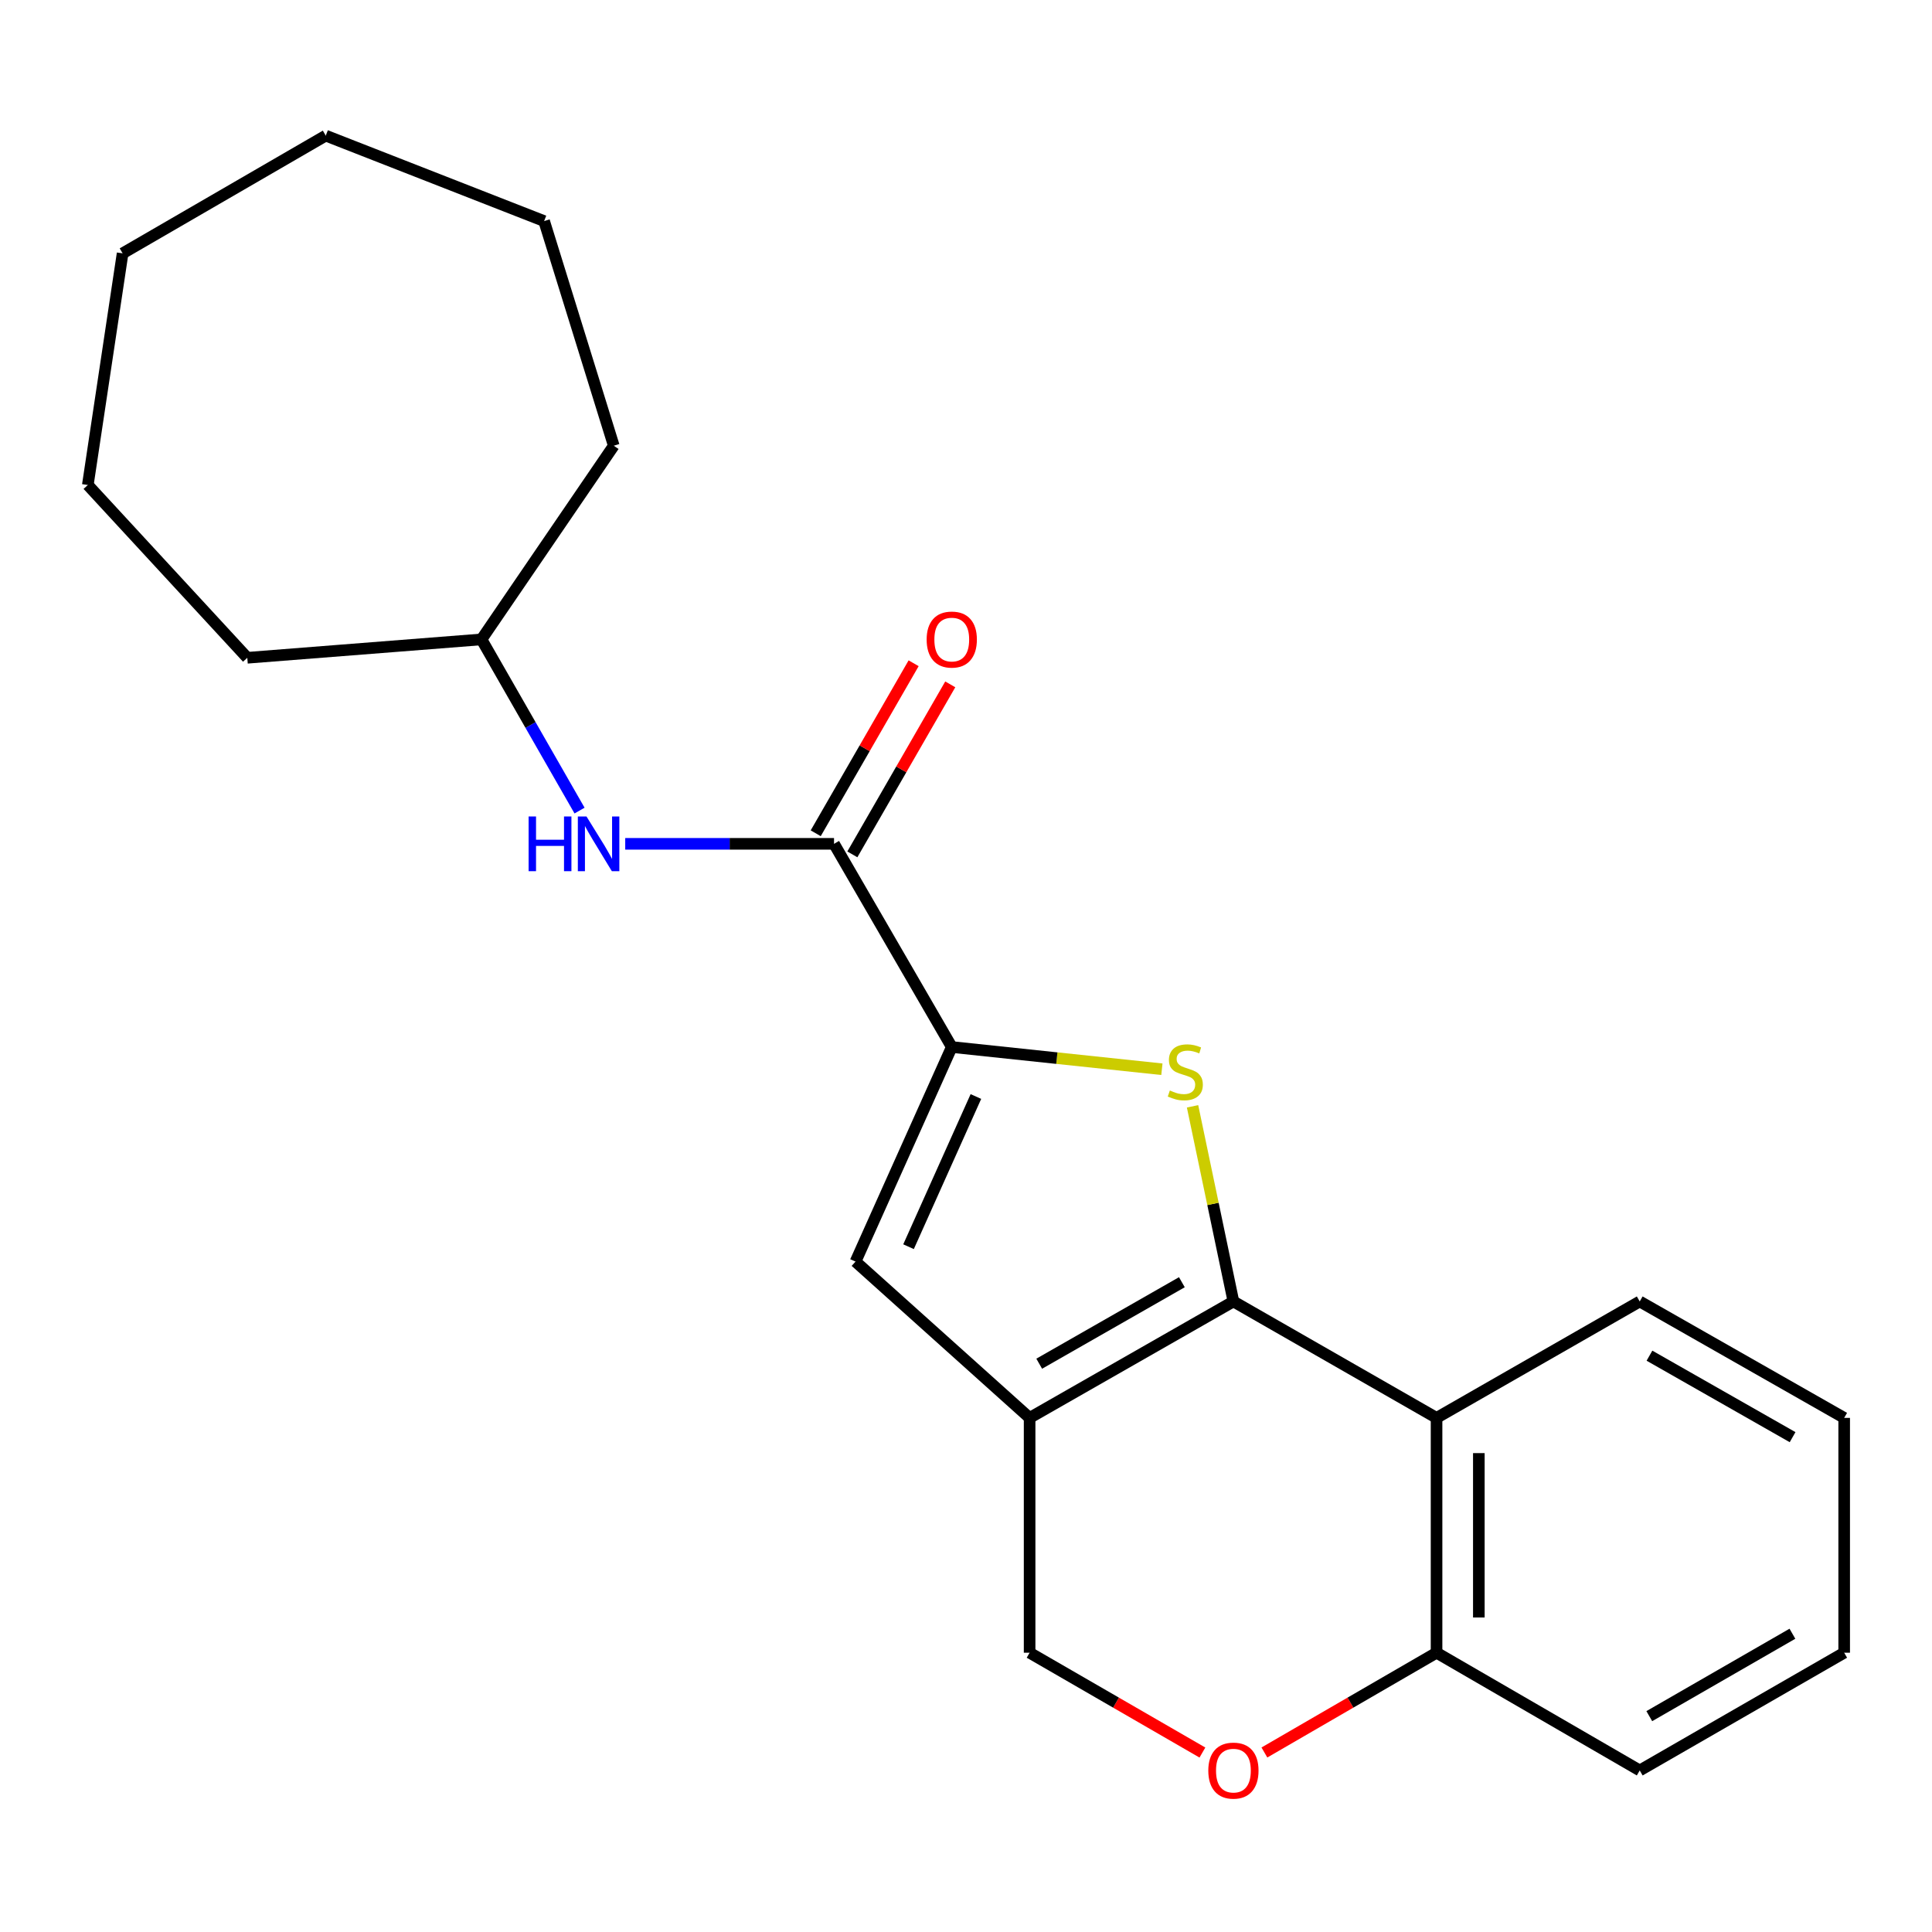 <?xml version='1.0' encoding='iso-8859-1'?>
<svg version='1.1' baseProfile='full'
              xmlns='http://www.w3.org/2000/svg'
                      xmlns:rdkit='http://www.rdkit.org/xml'
                      xmlns:xlink='http://www.w3.org/1999/xlink'
                  xml:space='preserve'
width='1000px' height='1000px' viewBox='0 0 1000 1000'>
<!-- END OF HEADER -->
<rect style='opacity:1.0;fill:#FFFFFF;stroke:none' width='1000' height='1000' x='0' y='0'> </rect>
<path class='bond-0' d='M 638.412,673.638 L 627.838,623.136' style='fill:none;fill-rule:evenodd;stroke:#000000;stroke-width:6px;stroke-linecap:butt;stroke-linejoin:miter;stroke-opacity:1' />
<path class='bond-0' d='M 627.838,623.136 L 617.263,572.633' style='fill:none;fill-rule:evenodd;stroke:#CCCC00;stroke-width:6px;stroke-linecap:butt;stroke-linejoin:miter;stroke-opacity:1' />
<path class='bond-1' d='M 638.412,673.638 L 532.925,733.895' style='fill:none;fill-rule:evenodd;stroke:#000000;stroke-width:6px;stroke-linecap:butt;stroke-linejoin:miter;stroke-opacity:1' />
<path class='bond-1' d='M 611.734,663.673 L 537.893,705.853' style='fill:none;fill-rule:evenodd;stroke:#000000;stroke-width:6px;stroke-linecap:butt;stroke-linejoin:miter;stroke-opacity:1' />
<path class='bond-4' d='M 638.412,673.638 L 743.559,733.895' style='fill:none;fill-rule:evenodd;stroke:#000000;stroke-width:6px;stroke-linecap:butt;stroke-linejoin:miter;stroke-opacity:1' />
<path class='bond-2' d='M 601.393,553.435 L 547.012,547.686' style='fill:none;fill-rule:evenodd;stroke:#CCCC00;stroke-width:6px;stroke-linecap:butt;stroke-linejoin:miter;stroke-opacity:1' />
<path class='bond-2' d='M 547.012,547.686 L 492.632,541.937' style='fill:none;fill-rule:evenodd;stroke:#000000;stroke-width:6px;stroke-linecap:butt;stroke-linejoin:miter;stroke-opacity:1' />
<path class='bond-3' d='M 532.925,733.895 L 442.819,652.993' style='fill:none;fill-rule:evenodd;stroke:#000000;stroke-width:6px;stroke-linecap:butt;stroke-linejoin:miter;stroke-opacity:1' />
<path class='bond-8' d='M 532.925,733.895 L 532.925,855.444' style='fill:none;fill-rule:evenodd;stroke:#000000;stroke-width:6px;stroke-linecap:butt;stroke-linejoin:miter;stroke-opacity:1' />
<path class='bond-5' d='M 492.632,541.937 L 431.694,436.766' style='fill:none;fill-rule:evenodd;stroke:#000000;stroke-width:6px;stroke-linecap:butt;stroke-linejoin:miter;stroke-opacity:1' />
<path class='bond-23' d='M 492.632,541.937 L 442.819,652.993' style='fill:none;fill-rule:evenodd;stroke:#000000;stroke-width:6px;stroke-linecap:butt;stroke-linejoin:miter;stroke-opacity:1' />
<path class='bond-23' d='M 505.128,567.552 L 470.259,645.291' style='fill:none;fill-rule:evenodd;stroke:#000000;stroke-width:6px;stroke-linecap:butt;stroke-linejoin:miter;stroke-opacity:1' />
<path class='bond-9' d='M 743.559,733.895 L 743.559,855.444' style='fill:none;fill-rule:evenodd;stroke:#000000;stroke-width:6px;stroke-linecap:butt;stroke-linejoin:miter;stroke-opacity:1' />
<path class='bond-9' d='M 765.444,752.128 L 765.444,837.212' style='fill:none;fill-rule:evenodd;stroke:#000000;stroke-width:6px;stroke-linecap:butt;stroke-linejoin:miter;stroke-opacity:1' />
<path class='bond-12' d='M 743.559,733.895 L 848.718,673.638' style='fill:none;fill-rule:evenodd;stroke:#000000;stroke-width:6px;stroke-linecap:butt;stroke-linejoin:miter;stroke-opacity:1' />
<path class='bond-7' d='M 431.694,436.766 L 377.655,436.766' style='fill:none;fill-rule:evenodd;stroke:#000000;stroke-width:6px;stroke-linecap:butt;stroke-linejoin:miter;stroke-opacity:1' />
<path class='bond-7' d='M 377.655,436.766 L 323.616,436.766' style='fill:none;fill-rule:evenodd;stroke:#0000FF;stroke-width:6px;stroke-linecap:butt;stroke-linejoin:miter;stroke-opacity:1' />
<path class='bond-10' d='M 441.176,442.227 L 466.516,398.226' style='fill:none;fill-rule:evenodd;stroke:#000000;stroke-width:6px;stroke-linecap:butt;stroke-linejoin:miter;stroke-opacity:1' />
<path class='bond-10' d='M 466.516,398.226 L 491.856,354.224' style='fill:none;fill-rule:evenodd;stroke:#FF0000;stroke-width:6px;stroke-linecap:butt;stroke-linejoin:miter;stroke-opacity:1' />
<path class='bond-10' d='M 422.211,431.305 L 447.551,387.304' style='fill:none;fill-rule:evenodd;stroke:#000000;stroke-width:6px;stroke-linecap:butt;stroke-linejoin:miter;stroke-opacity:1' />
<path class='bond-10' d='M 447.551,387.304 L 472.891,343.302' style='fill:none;fill-rule:evenodd;stroke:#FF0000;stroke-width:6px;stroke-linecap:butt;stroke-linejoin:miter;stroke-opacity:1' />
<path class='bond-6' d='M 654.451,907.087 L 699.005,881.266' style='fill:none;fill-rule:evenodd;stroke:#FF0000;stroke-width:6px;stroke-linecap:butt;stroke-linejoin:miter;stroke-opacity:1' />
<path class='bond-6' d='M 699.005,881.266 L 743.559,855.444' style='fill:none;fill-rule:evenodd;stroke:#000000;stroke-width:6px;stroke-linecap:butt;stroke-linejoin:miter;stroke-opacity:1' />
<path class='bond-22' d='M 622.367,907.113 L 577.646,881.278' style='fill:none;fill-rule:evenodd;stroke:#FF0000;stroke-width:6px;stroke-linecap:butt;stroke-linejoin:miter;stroke-opacity:1' />
<path class='bond-22' d='M 577.646,881.278 L 532.925,855.444' style='fill:none;fill-rule:evenodd;stroke:#000000;stroke-width:6px;stroke-linecap:butt;stroke-linejoin:miter;stroke-opacity:1' />
<path class='bond-11' d='M 299.972,419.557 L 274.595,375.254' style='fill:none;fill-rule:evenodd;stroke:#0000FF;stroke-width:6px;stroke-linecap:butt;stroke-linejoin:miter;stroke-opacity:1' />
<path class='bond-11' d='M 274.595,375.254 L 249.219,330.951' style='fill:none;fill-rule:evenodd;stroke:#000000;stroke-width:6px;stroke-linecap:butt;stroke-linejoin:miter;stroke-opacity:1' />
<path class='bond-13' d='M 743.559,855.444 L 848.718,916.382' style='fill:none;fill-rule:evenodd;stroke:#000000;stroke-width:6px;stroke-linecap:butt;stroke-linejoin:miter;stroke-opacity:1' />
<path class='bond-14' d='M 249.219,330.951 L 127.999,340.471' style='fill:none;fill-rule:evenodd;stroke:#000000;stroke-width:6px;stroke-linecap:butt;stroke-linejoin:miter;stroke-opacity:1' />
<path class='bond-15' d='M 249.219,330.951 L 317.683,230.704' style='fill:none;fill-rule:evenodd;stroke:#000000;stroke-width:6px;stroke-linecap:butt;stroke-linejoin:miter;stroke-opacity:1' />
<path class='bond-16' d='M 848.718,673.638 L 954.545,733.895' style='fill:none;fill-rule:evenodd;stroke:#000000;stroke-width:6px;stroke-linecap:butt;stroke-linejoin:miter;stroke-opacity:1' />
<path class='bond-16' d='M 853.763,701.695 L 927.842,743.875' style='fill:none;fill-rule:evenodd;stroke:#000000;stroke-width:6px;stroke-linecap:butt;stroke-linejoin:miter;stroke-opacity:1' />
<path class='bond-24' d='M 848.718,916.382 L 954.545,855.444' style='fill:none;fill-rule:evenodd;stroke:#000000;stroke-width:6px;stroke-linecap:butt;stroke-linejoin:miter;stroke-opacity:1' />
<path class='bond-24' d='M 853.671,888.276 L 927.75,845.619' style='fill:none;fill-rule:evenodd;stroke:#000000;stroke-width:6px;stroke-linecap:butt;stroke-linejoin:miter;stroke-opacity:1' />
<path class='bond-18' d='M 127.999,340.471 L 45.455,251.033' style='fill:none;fill-rule:evenodd;stroke:#000000;stroke-width:6px;stroke-linecap:butt;stroke-linejoin:miter;stroke-opacity:1' />
<path class='bond-19' d='M 317.683,230.704 L 281.633,114.432' style='fill:none;fill-rule:evenodd;stroke:#000000;stroke-width:6px;stroke-linecap:butt;stroke-linejoin:miter;stroke-opacity:1' />
<path class='bond-17' d='M 954.545,733.895 L 954.545,855.444' style='fill:none;fill-rule:evenodd;stroke:#000000;stroke-width:6px;stroke-linecap:butt;stroke-linejoin:miter;stroke-opacity:1' />
<path class='bond-20' d='M 45.455,251.033 L 63.461,131.138' style='fill:none;fill-rule:evenodd;stroke:#000000;stroke-width:6px;stroke-linecap:butt;stroke-linejoin:miter;stroke-opacity:1' />
<path class='bond-21' d='M 281.633,114.432 L 168.608,70.2' style='fill:none;fill-rule:evenodd;stroke:#000000;stroke-width:6px;stroke-linecap:butt;stroke-linejoin:miter;stroke-opacity:1' />
<path class='bond-25' d='M 63.461,131.138 L 168.608,70.2' style='fill:none;fill-rule:evenodd;stroke:#000000;stroke-width:6px;stroke-linecap:butt;stroke-linejoin:miter;stroke-opacity:1' />
<path  class='atom-1' d='M 605.512 564.436
Q 605.832 564.556, 607.152 565.116
Q 608.472 565.676, 609.912 566.036
Q 611.392 566.356, 612.832 566.356
Q 615.512 566.356, 617.072 565.076
Q 618.632 563.756, 618.632 561.476
Q 618.632 559.916, 617.832 558.956
Q 617.072 557.996, 615.872 557.476
Q 614.672 556.956, 612.672 556.356
Q 610.152 555.596, 608.632 554.876
Q 607.152 554.156, 606.072 552.636
Q 605.032 551.116, 605.032 548.556
Q 605.032 544.996, 607.432 542.796
Q 609.872 540.596, 614.672 540.596
Q 617.952 540.596, 621.672 542.156
L 620.752 545.236
Q 617.352 543.836, 614.792 543.836
Q 612.032 543.836, 610.512 544.996
Q 608.992 546.116, 609.032 548.076
Q 609.032 549.596, 609.792 550.516
Q 610.592 551.436, 611.712 551.956
Q 612.872 552.476, 614.792 553.076
Q 617.352 553.876, 618.872 554.676
Q 620.392 555.476, 621.472 557.116
Q 622.592 558.716, 622.592 561.476
Q 622.592 565.396, 619.952 567.516
Q 617.352 569.596, 612.992 569.596
Q 610.472 569.596, 608.552 569.036
Q 606.672 568.516, 604.432 567.596
L 605.512 564.436
' fill='#CCCC00'/>
<path  class='atom-7' d='M 625.412 916.462
Q 625.412 909.662, 628.772 905.862
Q 632.132 902.062, 638.412 902.062
Q 644.692 902.062, 648.052 905.862
Q 651.412 909.662, 651.412 916.462
Q 651.412 923.342, 648.012 927.262
Q 644.612 931.142, 638.412 931.142
Q 632.172 931.142, 628.772 927.262
Q 625.412 923.382, 625.412 916.462
M 638.412 927.942
Q 642.732 927.942, 645.052 925.062
Q 647.412 922.142, 647.412 916.462
Q 647.412 910.902, 645.052 908.102
Q 642.732 905.262, 638.412 905.262
Q 634.092 905.262, 631.732 908.062
Q 629.412 910.862, 629.412 916.462
Q 629.412 922.182, 631.732 925.062
Q 634.092 927.942, 638.412 927.942
' fill='#FF0000'/>
<path  class='atom-8' d='M 273.609 422.606
L 277.449 422.606
L 277.449 434.646
L 291.929 434.646
L 291.929 422.606
L 295.769 422.606
L 295.769 450.926
L 291.929 450.926
L 291.929 437.846
L 277.449 437.846
L 277.449 450.926
L 273.609 450.926
L 273.609 422.606
' fill='#0000FF'/>
<path  class='atom-8' d='M 303.569 422.606
L 312.849 437.606
Q 313.769 439.086, 315.249 441.766
Q 316.729 444.446, 316.809 444.606
L 316.809 422.606
L 320.569 422.606
L 320.569 450.926
L 316.689 450.926
L 306.729 434.526
Q 305.569 432.606, 304.329 430.406
Q 303.129 428.206, 302.769 427.526
L 302.769 450.926
L 299.089 450.926
L 299.089 422.606
L 303.569 422.606
' fill='#0000FF'/>
<path  class='atom-11' d='M 479.632 331.031
Q 479.632 324.231, 482.992 320.431
Q 486.352 316.631, 492.632 316.631
Q 498.912 316.631, 502.272 320.431
Q 505.632 324.231, 505.632 331.031
Q 505.632 337.911, 502.232 341.831
Q 498.832 345.711, 492.632 345.711
Q 486.392 345.711, 482.992 341.831
Q 479.632 337.951, 479.632 331.031
M 492.632 342.511
Q 496.952 342.511, 499.272 339.631
Q 501.632 336.711, 501.632 331.031
Q 501.632 325.471, 499.272 322.671
Q 496.952 319.831, 492.632 319.831
Q 488.312 319.831, 485.952 322.631
Q 483.632 325.431, 483.632 331.031
Q 483.632 336.751, 485.952 339.631
Q 488.312 342.511, 492.632 342.511
' fill='#FF0000'/>
</svg>
